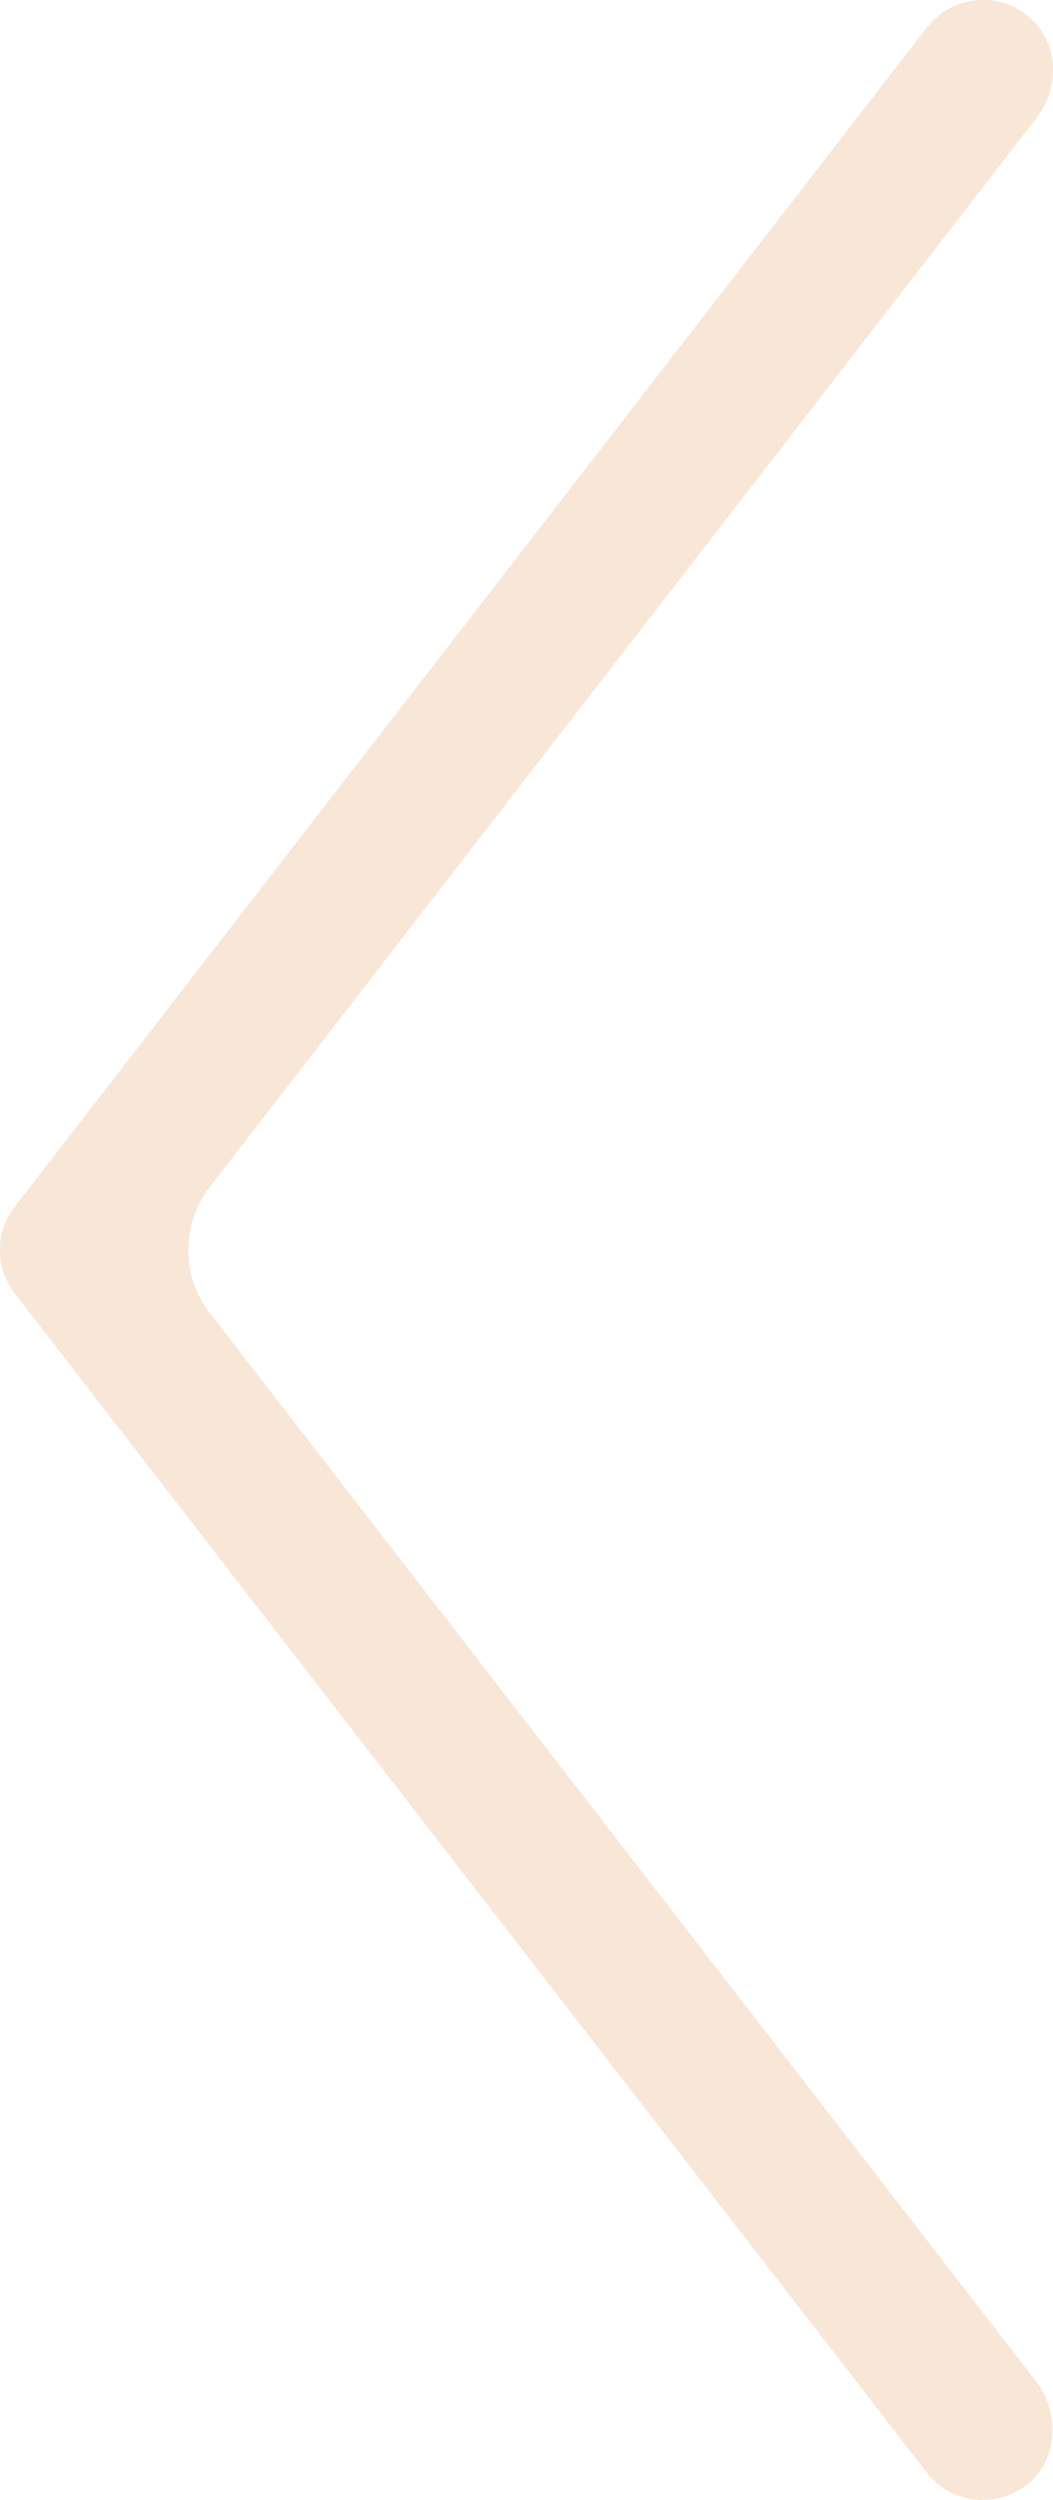 <?xml version="1.0" encoding="UTF-8"?>
<svg id="Layer_2" data-name="Layer 2" xmlns="http://www.w3.org/2000/svg" viewBox="0 0 37.04 87.94">
  <defs>
    <style>
      .cls-1 {
        fill: #f8e7d7;
        stroke-width: 0px;
      }
    </style>
  </defs>
  <g id="Layer_1-2" data-name="Layer 1">
    <path class="cls-1" d="M34.58,87.94c-.75,0-1.49-.33-1.98-.97L.52,45.5c-.7-.9-.7-2.16,0-3.06L32.6.97c.9-1.16,2.61-1.32,3.7-.28.95.9.97,2.42.16,3.46L7.38,41.75c-1.01,1.31-1.01,3.13,0,4.43l29.08,37.6c.85,1.1.74,2.8-.37,3.64-.45.34-.98.51-1.51.51Z"/>
  </g>
</svg>